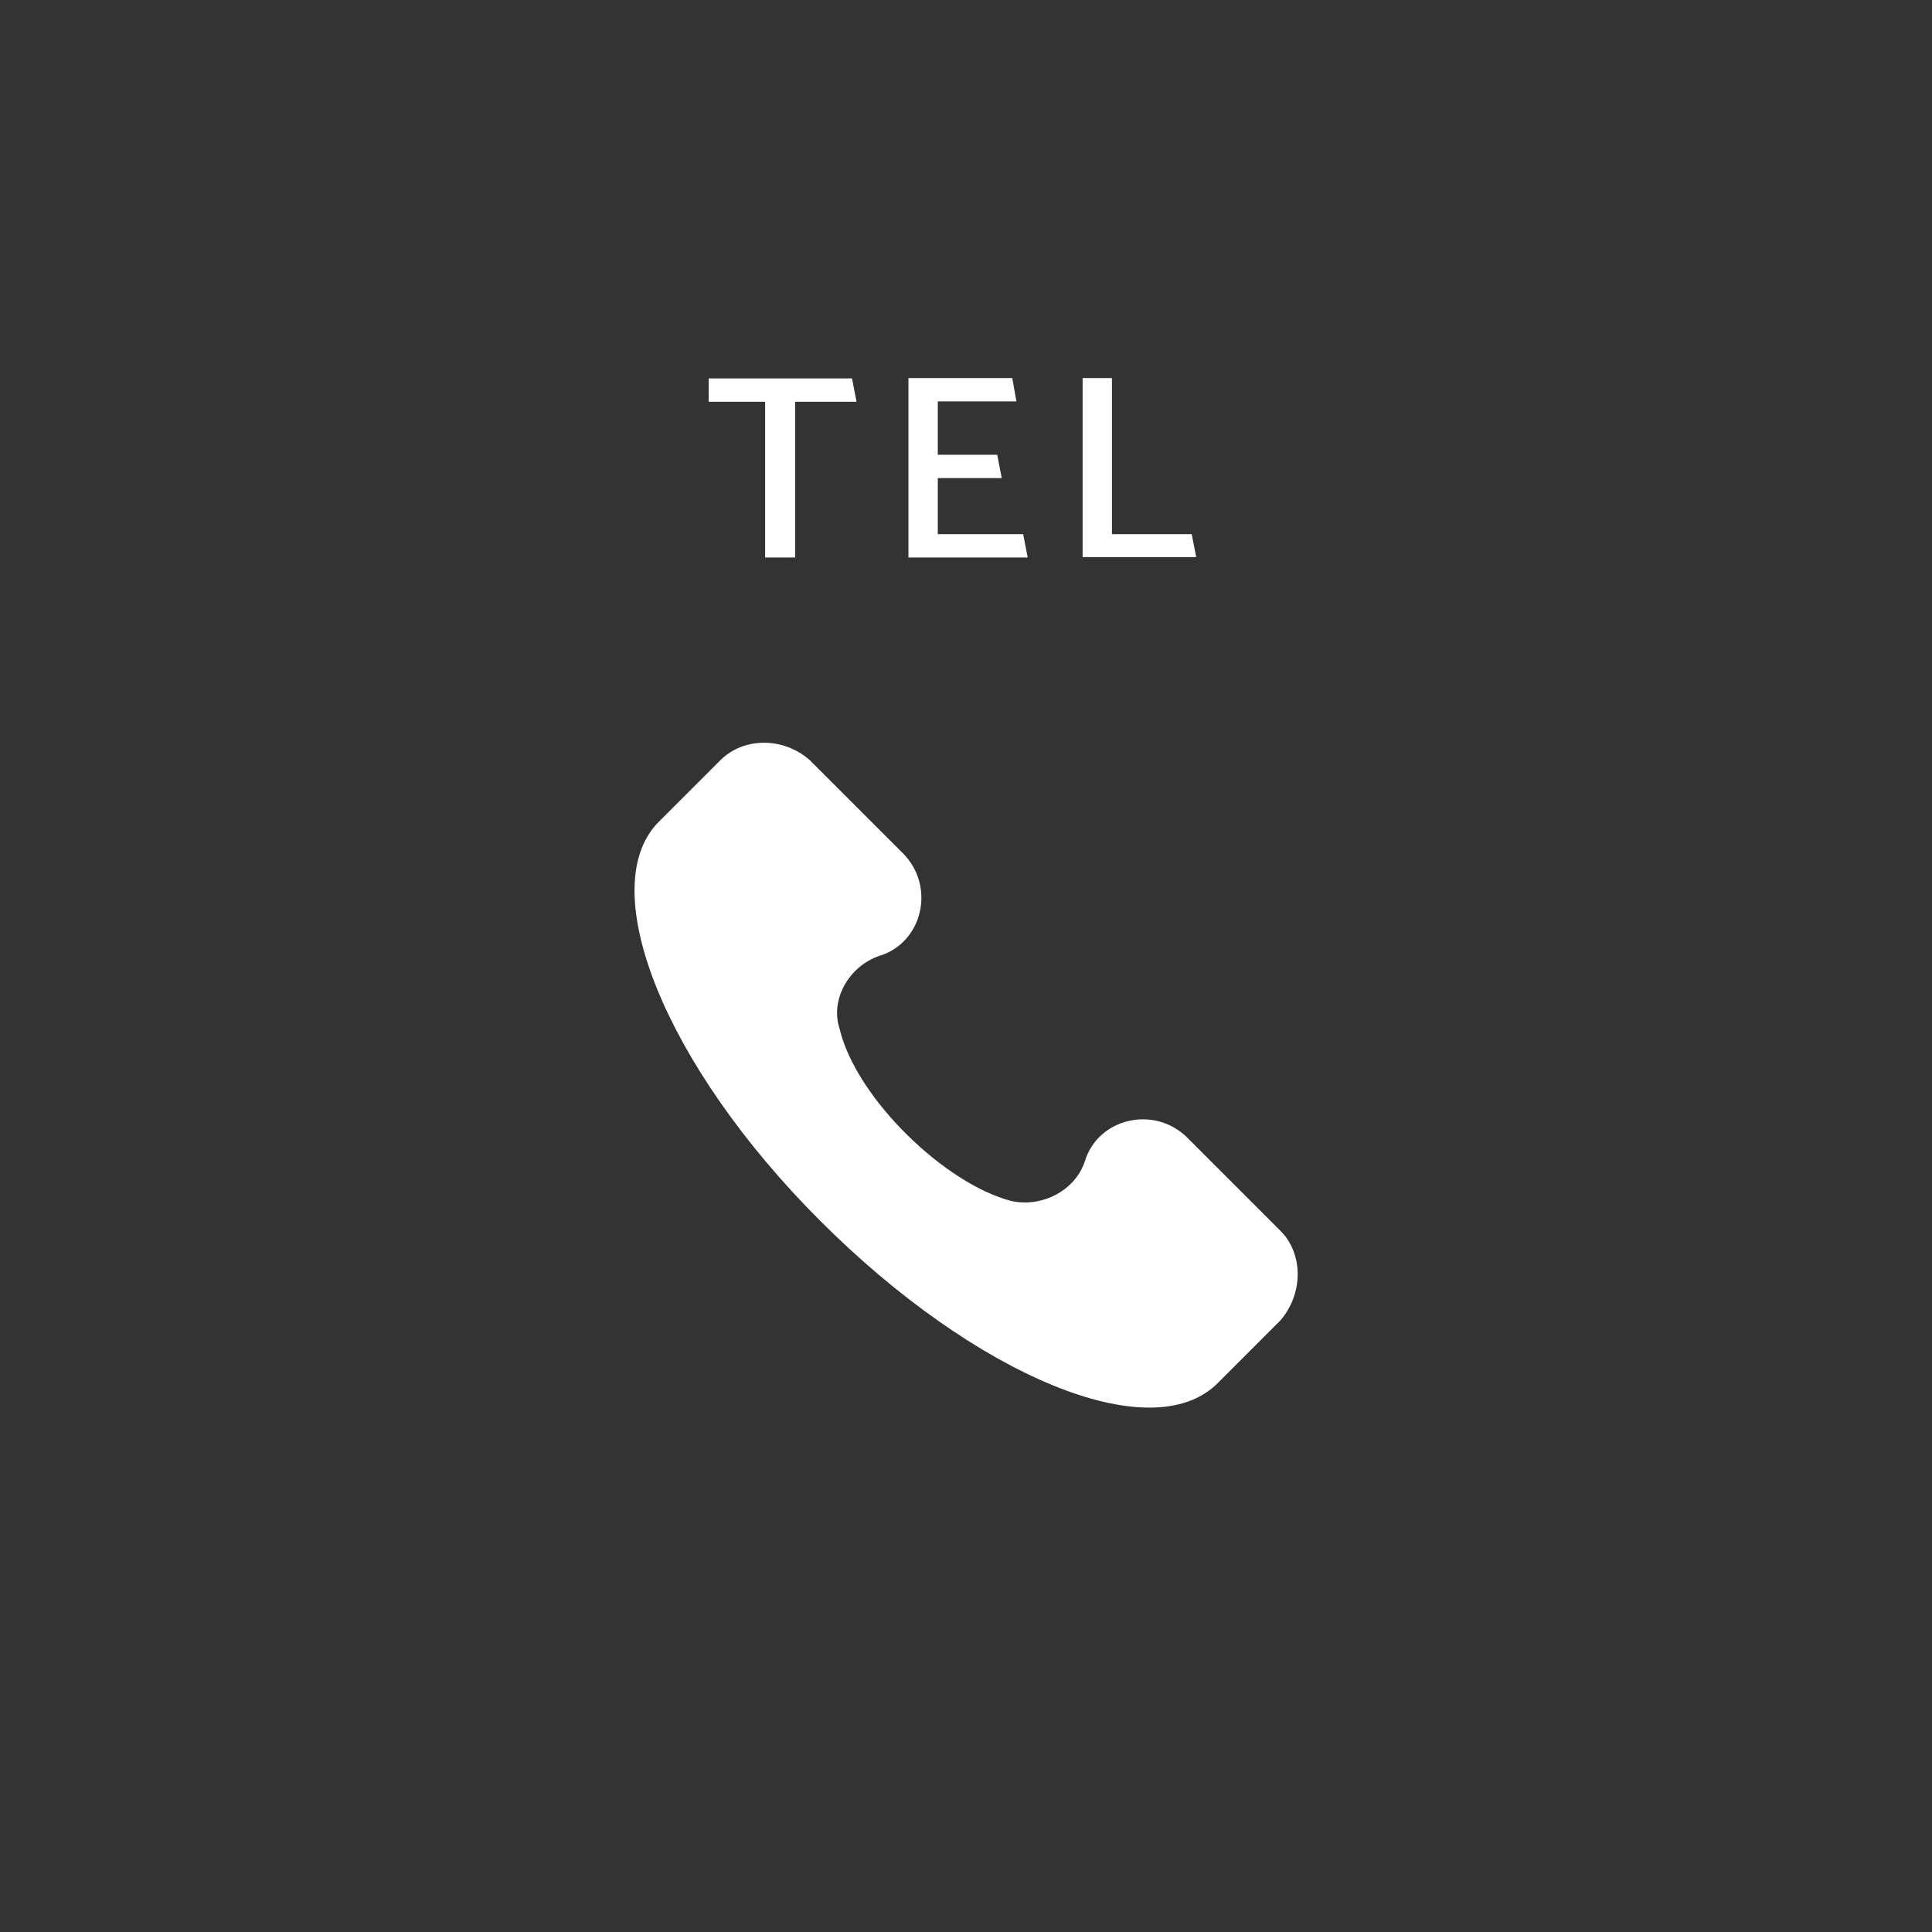 <?xml version="1.0" encoding="utf-8"?>
<!-- Generator: Adobe Illustrator 25.0.1, SVG Export Plug-In . SVG Version: 6.00 Build 0)  -->
<svg version="1.1" id="Capa_1" xmlns="http://www.w3.org/2000/svg" xmlns:xlink="http://www.w3.org/1999/xlink" x="0px" y="0px"
	 viewBox="0 0 513.6 513.6" style="enable-background:new 0 0 513.6 513.6;" xml:space="preserve">
<rect x="0" y="0" width="513.6" height="513.6" fill="#333333" stroke="none"/>
<style type="text/css">
	.st0{fill:#FFFFFF;}
</style>
<g>
	<g>
		<path class="st0" d="M340.4,327.2l-24.7-24.7c-8.8-8.8-23.8-5.3-27.3,6.2c-2.6,7.9-11.5,12.3-19.4,10.6
			c-17.6-4.4-41.4-27.3-45.8-45.8c-2.6-7.9,2.6-16.7,10.6-19.4c11.5-3.5,15-18.5,6.2-27.3l-24.7-24.7c-7-6.2-17.6-6.2-23.8,0
			l-16.7,16.7c-16.7,17.6,1.8,64.3,43.2,105.7s88.1,60.8,105.7,43.2l16.7-16.7C346.5,343.9,346.5,333.3,340.4,327.2z"/>
	</g>
</g>
<g>
	<path class="st0" d="M227.7,106.8h-16.3v41.4h-8v-41.4h-15v-6.2h38.1L227.7,106.8z"/>
	<path class="st0" d="M241.5,148.1v-47.6h27.6l1.1,6.2h-20.9v14.2h15.8l1.2,6.2h-17V142H272l1.2,6.2H241.5z"/>
	<path class="st0" d="M318,148.1h-30.2v-47.6h7.8V142h21.2L318,148.1z"/>
</g>
</svg>

